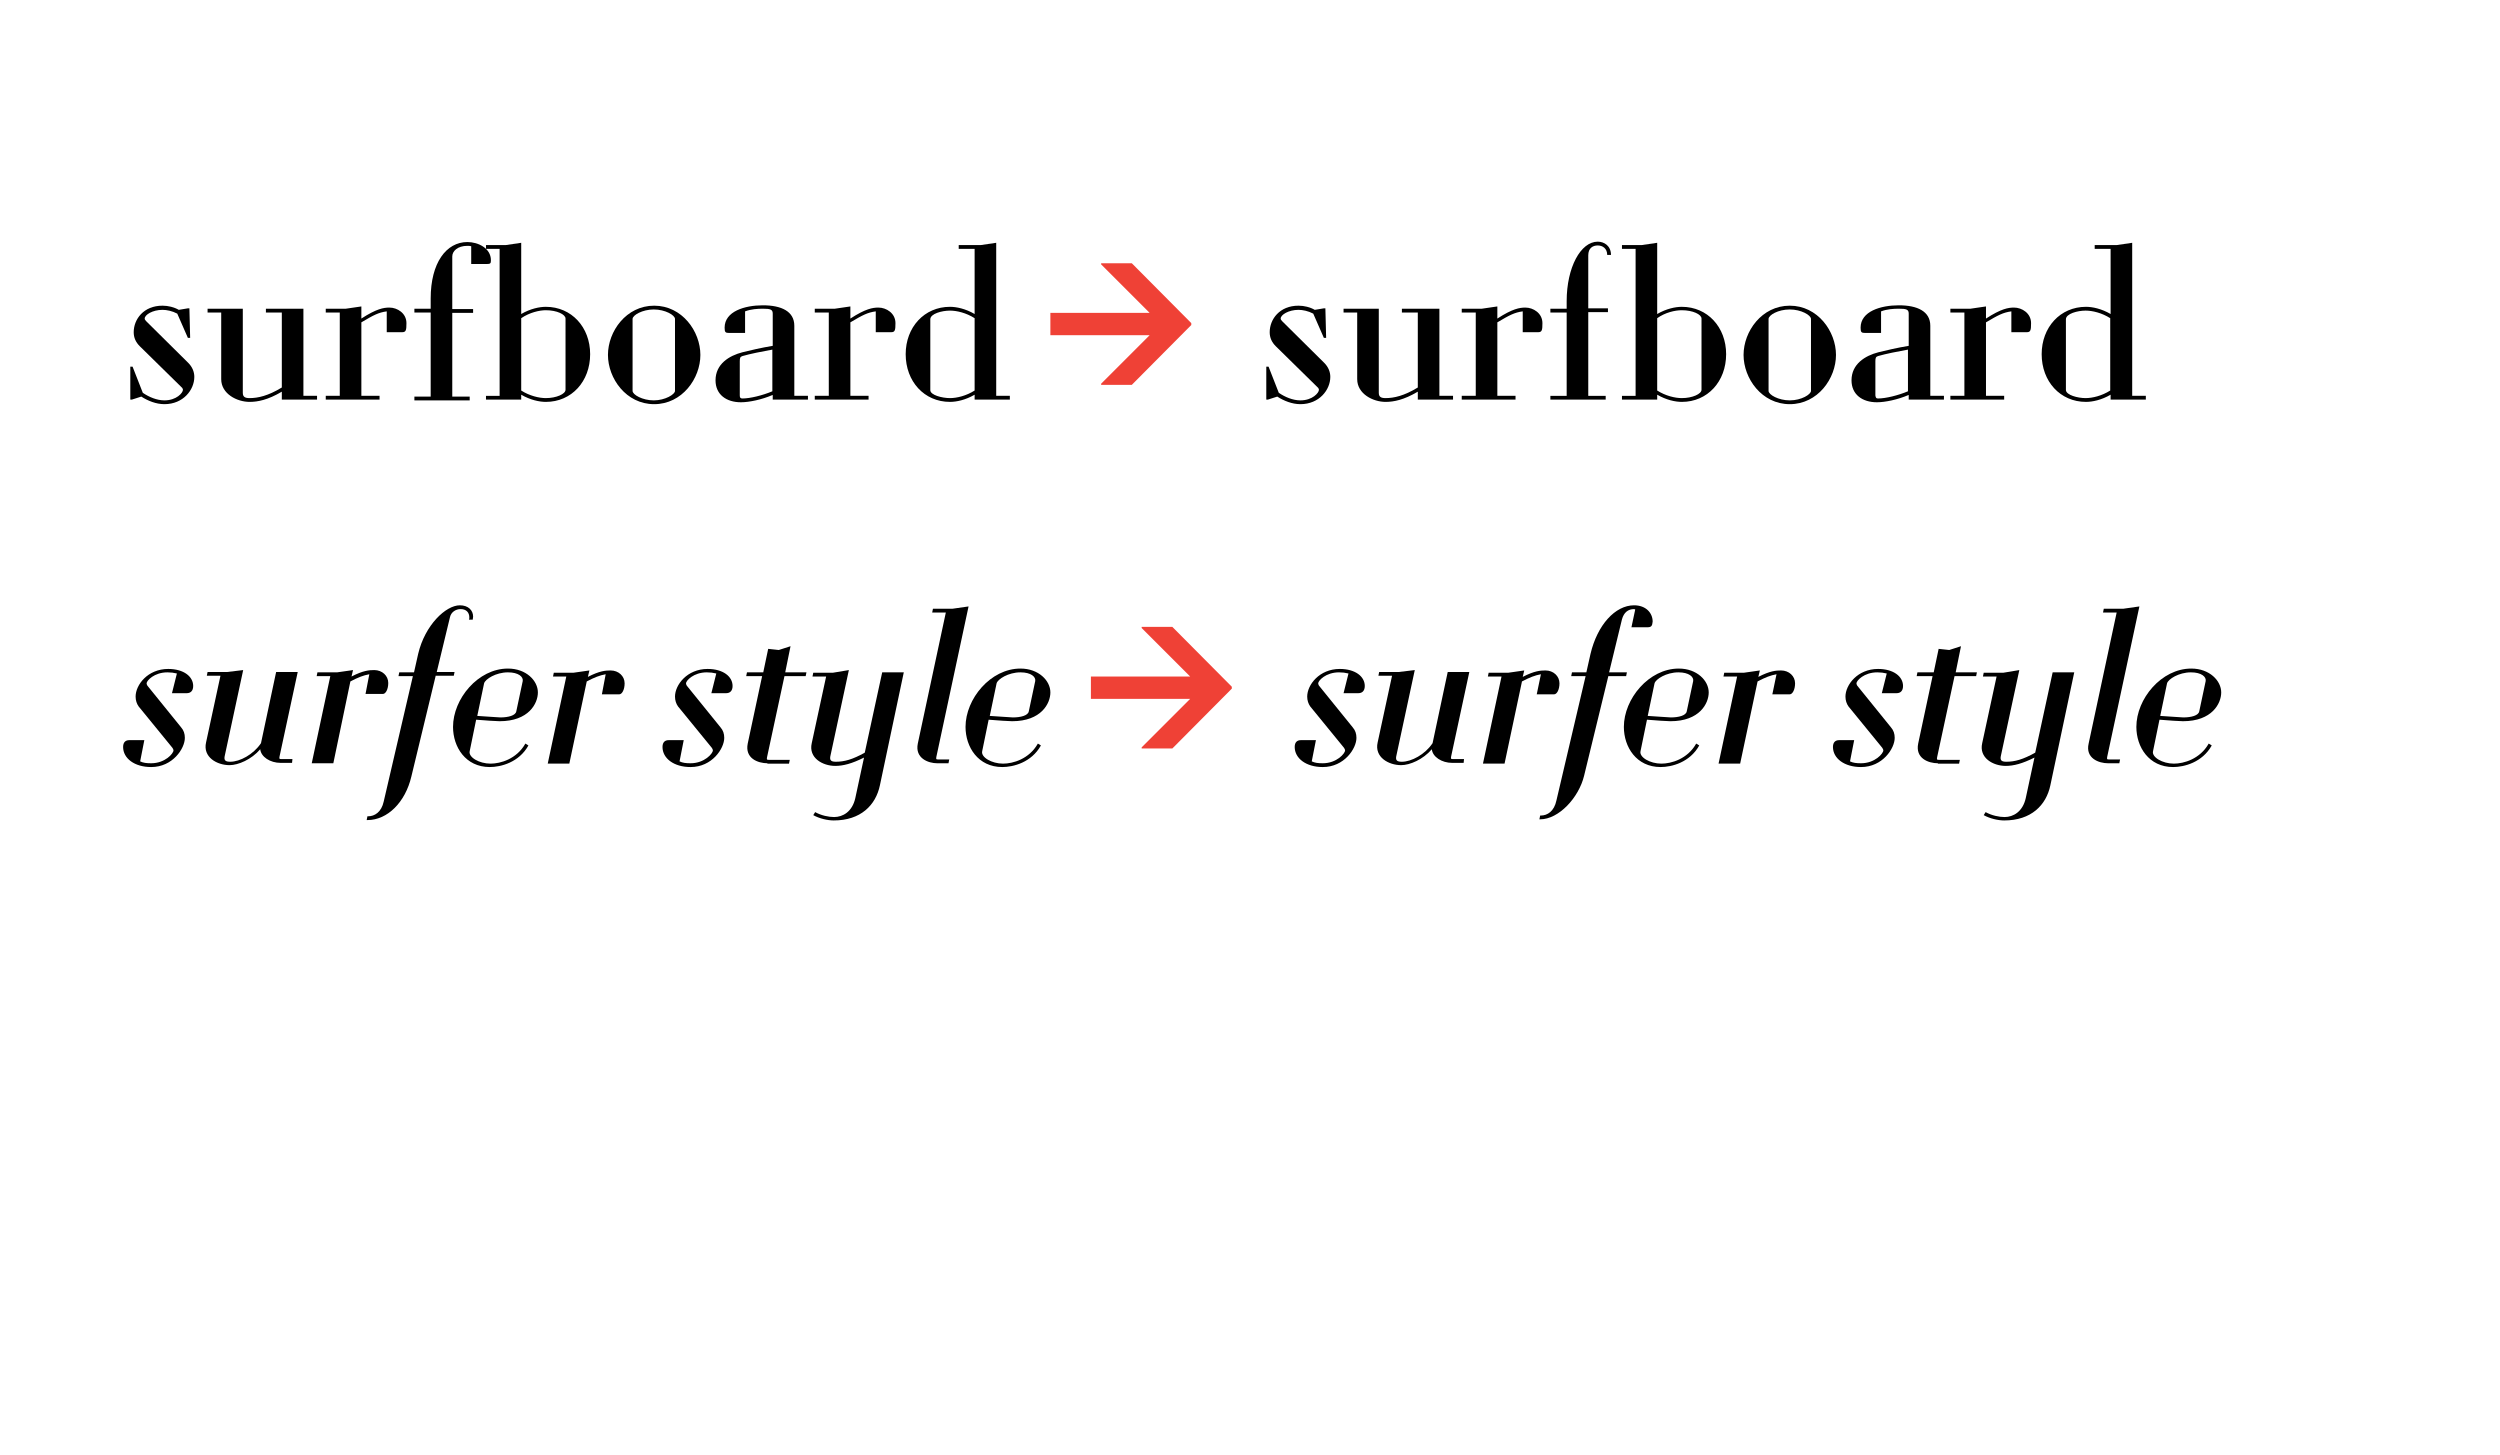 <?xml version="1.0" encoding="utf-8"?>
<!-- Generator: Adobe Illustrator 22.1.0, SVG Export Plug-In . SVG Version: 6.00 Build 0)  -->
<svg version="1.1" id="Layer_1" xmlns="http://www.w3.org/2000/svg" xmlns:xlink="http://www.w3.org/1999/xlink" x="0px" y="0px"
	 viewBox="0 0 660 384" style="enable-background:new 0 0 660 384;" xml:space="preserve">
<style type="text/css">
	.st0{fill:#FFFFFF;}
	.st1{fill:#EF4136;}
</style>
<g>
	<rect class="st0" width="660" height="384"/>
	<g>
		<g>
			<path d="M46.8,82.8c-1.3-0.7-2.8-1-3.9-1c-2.6,0-4.7,1.3-4.7,2.3c0,0.2,0.1,0.4,0.4,0.7l11.1,11c1.1,1.1,1.6,2.4,1.6,3.7
				c0,3.4-2.9,7.2-7.9,7.2c-2.2,0-4.4-0.9-6.1-2l-2.5,0.8h-0.4v-8.7H35l2.7,6.9c1.6,1.1,3.7,2,5.7,2c3.2,0,4.9-2,4.9-2.8
				c0-0.2-0.1-0.3-0.2-0.5l-11.2-11c-1.1-1.1-1.6-2.3-1.6-3.7c0-3.4,2.6-7,7.6-7c1.5,0,3.1,0.4,4.3,1.1l2.4-0.4H50l0.2,7.8h-0.6
				L46.8,82.8z"/>
			<path d="M64.1,81.5v22.2c0,1.1,0.6,1.4,1.8,1.4c2.2,0,4.9-0.6,8.5-2.8V82.5h-4.2v-1h9.9v23h3.6v1h-9.3v-2.1
				c-3.7,2.2-6.4,2.7-8.5,2.7c-3.3,0-7.5-2.1-7.5-6V82.5h-3.6v-1H64.1z"/>
			<path d="M100.2,105.5H86v-1h3.7V82.5H86v-1h5.3l4.1-0.6v3.2c4-2.6,5.9-2.9,7.4-2.9c2.1,0,4.5,1.5,4.5,4.1c0,1.8-0.1,2.4-1.1,2.4
				h-4.1v-5.5c-2.2,0.3-3.5,1-6.7,2.9v19.4h4.8V105.5z"/>
			<path d="M113.7,82.5h-4.3v-1h4.3v-2.7c0-9.4,4.1-14.9,9.7-14.9c2.8,0,6.2,1.6,6.2,4.8c0,0.8-0.1,1-1.1,1h-4.1v-4.7
				c-0.4-0.1-0.7-0.1-1-0.1c-2.6,0-4,1.4-4,2.8v13.9h5.5v1h-5.5v22.1h4.6v1h-14.6v-1h4.3V82.5z"/>
			<path d="M137.6,82.9c2.4-1.4,4.8-1.9,6.5-1.9c6.8,0,11.7,5.4,11.7,12.5c0,7.2-4.9,12.6-11.7,12.6c-1.7,0-4.1-0.5-6.5-1.9v1.3
				h-9.3v-1h3.6V65.7h-3.6v-1h5.2l4.1-0.6V82.9z M137.6,84v19.1c2.2,1.4,4.7,2,6.5,2c2.8,0,5.2-1.1,5.2-2.2V84.1
				c0-1.1-2.3-2.2-5.2-2.2C142.4,81.9,139.8,82.5,137.6,84z"/>
			<path d="M172.7,80.7c7.4,0,12.2,6.8,12.2,13s-4.8,13-12.2,13c-7.4,0-12.2-6.8-12.2-13S165.3,80.7,172.7,80.7z M167,84.2v19
				c0,1,2.6,2.5,5.6,2.5s5.6-1.6,5.6-2.5v-19c0-1-2.6-2.5-5.6-2.5S167,83.2,167,84.2z"/>
			<path d="M203.9,104.3c-2.8,1.2-6.1,1.9-8.3,1.9c-3.8,0-6.7-2-6.7-5.8c0-4.3,3.6-6.5,7.1-7.4c2-0.5,5-1.2,8-1.7v-8.5
				c0-1.1-0.6-1.3-2.6-1.3c-1.4,0-3.1,0.1-4.7,0.7v5.7h-4.2c-1,0-1.2-0.2-1.2-1.4c0-4.3,5.3-5.9,10.1-5.9c4.9,0,8.3,1.6,8.3,5.4
				v18.5h3.6v1h-9.3V104.3z M196,105.2c2,0,5.3-0.8,7.9-1.9v-11c-2.8,0.5-5.8,1.1-7.9,1.7c-0.6,0.2-0.7,0.5-0.7,1.4v9
				C195.3,105,195.5,105.2,196,105.2z"/>
			<path d="M229.3,105.5h-14.2v-1h3.7V82.5h-3.7v-1h5.3l4.1-0.6v3.2c4-2.6,5.9-2.9,7.4-2.9c2.1,0,4.5,1.5,4.5,4.1
				c0,1.8-0.1,2.4-1.1,2.4h-4.1v-5.5c-2.2,0.3-3.5,1-6.7,2.9v19.4h4.8V105.5z"/>
			<path d="M257.3,104.2c-2.4,1.4-4.8,1.9-6.5,1.9c-6.8,0-11.7-5.4-11.7-12.6c0-7.1,4.9-12.5,11.7-12.5c1.7,0,4.1,0.5,6.5,1.9V65.7
				h-4.2v-1h5.8l4.1-0.6v40.4h3.6v1h-9.3V104.2z M250.8,105.1c1.8,0,4.3-0.6,6.5-2V84c-2.2-1.4-4.7-2-6.5-2c-2.1,0-5.2,0.8-5.2,2.3
				v18.7C245.6,104.3,248.7,105.1,250.8,105.1z"/>
			<path class="st1" d="M298.8,101.6h-8.1v-0.3l12.8-12.8h-26.2v-5.9h26.2l-12.8-12.8v-0.3h8.1l15.7,15.8v0.5L298.8,101.6z"/>
			<path d="M346.7,82.8c-1.3-0.7-2.8-1-3.9-1c-2.6,0-4.7,1.3-4.7,2.3c0,0.2,0.1,0.4,0.4,0.7l11.1,11c1.1,1.1,1.6,2.4,1.6,3.7
				c0,3.4-2.9,7.2-7.9,7.2c-2.2,0-4.4-0.9-6.1-2l-2.5,0.8h-0.4v-8.7h0.6l2.7,6.9c1.6,1.1,3.7,2,5.7,2c3.2,0,4.9-2,4.9-2.8
				c0-0.2-0.1-0.3-0.2-0.5l-11.2-11c-1.1-1.1-1.6-2.3-1.6-3.7c0-3.4,2.6-7,7.6-7c1.5,0,3.1,0.4,4.3,1.1l2.4-0.4h0.4l0.2,7.8h-0.6
				L346.7,82.8z"/>
			<path d="M364,81.5v22.2c0,1.1,0.6,1.4,1.8,1.4c2.2,0,4.9-0.6,8.5-2.8V82.5h-4.2v-1h9.9v23h3.6v1h-9.3v-2.1
				c-3.7,2.2-6.4,2.7-8.5,2.7c-3.3,0-7.5-2.1-7.5-6V82.5h-3.6v-1H364z"/>
			<path d="M400.1,105.5h-14.2v-1h3.7V82.5h-3.7v-1h5.3l4.1-0.6v3.2c4-2.6,5.9-2.9,7.4-2.9c2.1,0,4.5,1.5,4.5,4.1
				c0,1.8-0.1,2.4-1.1,2.4h-4.1v-5.5c-2.2,0.3-3.5,1-6.7,2.9v19.4h4.8V105.5z"/>
			<path d="M413.6,82.5h-4.3v-1h4.3v-2c0-8.9,3.7-15.7,8.2-15.7c1.7,0,3.5,1.1,3.5,3.5h-1c0-1.7-1.2-2.5-2.5-2.5s-2.5,0.7-2.5,2.6
				v14h5.2v1h-5.2v22.1h4.6v1h-14.6v-1h4.3V82.5z"/>
			<path d="M437.5,82.9c2.4-1.4,4.8-1.9,6.5-1.9c6.8,0,11.7,5.4,11.7,12.5c0,7.2-4.9,12.6-11.7,12.6c-1.7,0-4.1-0.5-6.5-1.9v1.3
				h-9.3v-1h3.6V65.7h-3.6v-1h5.2l4.1-0.6V82.9z M437.5,84v19.1c2.2,1.4,4.7,2,6.5,2c2.8,0,5.2-1.1,5.2-2.2V84.1
				c0-1.1-2.3-2.2-5.2-2.2C442.2,81.9,439.6,82.5,437.5,84z"/>
			<path d="M472.5,80.7c7.4,0,12.2,6.8,12.2,13s-4.8,13-12.2,13c-7.4,0-12.2-6.8-12.2-13S465.1,80.7,472.5,80.7z M466.9,84.2v19
				c0,1,2.6,2.5,5.6,2.5c3.1,0,5.6-1.6,5.6-2.5v-19c0-1-2.6-2.5-5.6-2.5C469.4,81.7,466.9,83.2,466.9,84.2z"/>
			<path d="M503.8,104.3c-2.8,1.2-6.1,1.9-8.3,1.9c-3.8,0-6.7-2-6.7-5.8c0-4.3,3.6-6.5,7.1-7.4c2-0.5,5-1.2,8-1.7v-8.5
				c0-1.1-0.6-1.3-2.6-1.3c-1.4,0-3.1,0.1-4.7,0.7v5.7h-4.2c-1,0-1.2-0.2-1.2-1.4c0-4.3,5.3-5.9,10.1-5.9c4.9,0,8.3,1.6,8.3,5.4
				v18.5h3.6v1h-9.3V104.3z M495.8,105.2c2,0,5.3-0.8,7.9-1.9v-11c-2.8,0.5-5.8,1.1-7.9,1.7c-0.6,0.2-0.7,0.5-0.7,1.4v9
				C495.2,105,495.3,105.2,495.8,105.2z"/>
			<path d="M529.1,105.5h-14.2v-1h3.7V82.5h-3.7v-1h5.3l4.1-0.6v3.2c4-2.6,5.9-2.9,7.4-2.9c2.1,0,4.5,1.5,4.5,4.1
				c0,1.8-0.1,2.4-1.1,2.4h-4.1v-5.5c-2.2,0.3-3.5,1-6.7,2.9v19.4h4.8V105.5z"/>
			<path d="M557.2,104.2c-2.4,1.4-4.8,1.9-6.5,1.9c-6.8,0-11.7-5.4-11.7-12.6c0-7.1,4.9-12.5,11.7-12.5c1.7,0,4.1,0.5,6.5,1.9V65.7
				H553v-1h5.8l4.1-0.6v40.4h3.6v1h-9.3V104.2z M550.6,105.1c1.8,0,4.3-0.6,6.5-2V84c-2.2-1.4-4.7-2-6.5-2c-2.1,0-5.2,0.8-5.2,2.3
				v18.7C545.5,104.3,548.5,105.1,550.6,105.1z"/>
			<path d="M45.4,183l1.3-5.2c-0.8-0.2-1.6-0.3-2.5-0.3c-3.5,0-5.5,2.2-5.5,2.9c0,0.2,0.1,0.4,0.2,0.6l8.9,11c0.7,0.8,1,1.7,1,2.8
				c0,2.8-3.2,7.7-8.9,7.7c-4.4,0-7.4-2.3-7.4-5.3c0-1.3,0.7-1.8,1.6-1.8h4l-1.1,5.6c0.8,0.4,1.7,0.5,2.9,0.5c3.7,0,5.9-2.6,5.9-3.4
				c0-0.2-0.1-0.4-0.3-0.7l-8.9-10.9c-0.5-0.7-0.8-1.6-0.8-2.6c0-3.1,3.2-7.3,8.6-7.3c4.1,0,6.6,2,6.6,4.5c0,1.3-0.7,1.9-1.7,1.9
				H45.4z"/>
			<path d="M64.2,176.9l-4.9,22.8c-0.2,1.1,0.3,1.4,1.5,1.4c2.5,0,6.1-1.9,8.1-4.9l4-18.8h5.7l-4.8,22.3c-0.1,0.6-0.1,0.7,0.5,0.7
				h2.9l-0.1,1h-3c-2.8,0-5.2-1.6-5.4-3.6c-2.3,2.7-5.8,4.2-8.1,4.2c-3.3,0-7.1-2.1-6.2-6l3.8-17.6h-3.6l0.2-1H60L64.2,176.9z"/>
			<path d="M97.5,178c-1.6,0.3-2.9,0.8-5,1.9L88,201.5h-5.7l4.9-23h-3.6l0.2-1H89l4.2-0.6l-0.4,1.7c3.1-1.6,4.7-1.7,6-1.7
				c2.1,0,3.7,1.5,3.7,3.4c0,1.7-0.7,2.9-1.4,2.9h-4.6L97.5,178z"/>
			<path d="M115,178.5l-6.4,26.5c-1.6,6.8-6.3,11.5-11.6,11.5h-0.2l0.2-1h0.2c1.7,0,3.5-1.1,4.1-3.9l7.7-33.1h-3.8l0.2-1h3.9
				l1.1-4.9c1.8-7.6,7.3-12.8,11-12.8c2.2,0,3.5,1.3,3.5,3c0,0.2-0.1,0.6-0.1,0.8h-1c0.1-0.2,0.1-0.4,0.1-0.6c0-1.3-0.8-2.2-2.3-2.2
				c-1.3,0-2.5,0.8-2.8,2.1l-3.5,14.5h4.7l-0.2,1H115z"/>
			<path d="M129.3,202.5c-6.4,0-9.7-5.3-9.7-10.6c0-7.4,6.6-15.4,14.5-15.4c4.8,0,7.9,3.2,7.9,6.3c0,2.9-2.4,7.6-10.1,7.6
				c-0.7,0-4-0.2-6.2-0.4l-1.7,8.3c-0.4,1.6,2.5,3.3,5.5,3.3c2.6,0,6.9-1.2,9.2-5.3l0.8,0.5C137,201.3,132.2,202.5,129.3,202.5z
				 M126,189c1.9,0.1,5.5,0.4,6.1,0.4c2.1,0,4-0.5,4.2-1.6l1.7-8c0.2-1.1-1.1-2.3-3.9-2.3c-3.2,0-6,1.8-6.3,2.9L126,189z"/>
			<path d="M159.9,178c-1.6,0.3-2.9,0.8-5,1.9l-4.6,21.7h-5.7l4.9-23H146l0.2-1h5.2l4.2-0.6l-0.4,1.7c3.1-1.6,4.7-1.7,6-1.7
				c2.1,0,3.7,1.5,3.7,3.4c0,1.7-0.7,2.9-1.4,2.9h-4.6L159.9,178z"/>
			<path d="M187.8,183l1.3-5.2c-0.8-0.2-1.6-0.3-2.5-0.3c-3.5,0-5.5,2.2-5.5,2.9c0,0.2,0.1,0.4,0.2,0.6l8.9,11c0.7,0.8,1,1.7,1,2.8
				c0,2.8-3.2,7.7-8.9,7.7c-4.4,0-7.4-2.3-7.4-5.3c0-1.3,0.7-1.8,1.6-1.8h4l-1.1,5.6c0.8,0.4,1.7,0.5,2.9,0.5c3.7,0,5.9-2.6,5.9-3.4
				c0-0.2-0.1-0.4-0.3-0.7l-8.9-10.9c-0.5-0.7-0.8-1.6-0.8-2.6c0-3.1,3.2-7.3,8.6-7.3c4.1,0,6.6,2,6.6,4.5c0,1.3-0.7,1.9-1.7,1.9
				H187.8z"/>
			<path d="M202.6,201.5c-2.5,0-6-1.3-5.2-5.2l3.8-17.8H197l0.2-1h4.3l1.3-6.2l2.8,0.3l3.1-1l-1.4,6.9h5.6l-0.2,1h-5.6l-4.6,21.4
				c-0.1,0.6-0.1,0.7,0.5,0.7h5.5l-0.2,1H202.6z"/>
			<path d="M224.1,176.9l-4.9,22.8c-0.2,1.1,0.3,1.4,1.5,1.4c2.2,0,4.4-0.6,7.6-2.4l4.6-21.2h5.7l-6.3,29.8
				c-1.1,5.3-5.1,9.3-12.2,9.3c-1.6,0-3.8-0.5-5.4-1.4l0.5-0.8c1.6,0.9,3.6,1.3,5,1.3c2.3,0,4.8-1.4,5.6-5l2.3-10.7
				c-3.2,1.6-5.5,2.2-7.6,2.2c-3.3,0-7.1-2.1-6.2-6l3.8-17.6h-3.6l0.2-1h5.2L224.1,176.9z"/>
			<path d="M242.3,196.3l7.4-34.6h-3.6l0.2-1h5.2l4.2-0.6l-8.5,39.7c-0.1,0.6-0.1,0.7,0.5,0.7h2.9l-0.2,1h-3
				C245.1,201.5,241.5,200.2,242.3,196.3z"/>
			<path d="M264.6,202.5c-6.4,0-9.7-5.3-9.7-10.6c0-7.4,6.6-15.4,14.5-15.4c4.8,0,7.9,3.2,7.9,6.3c0,2.9-2.4,7.6-10.1,7.6
				c-0.7,0-4-0.2-6.2-0.4l-1.7,8.3c-0.4,1.6,2.5,3.3,5.5,3.3c2.6,0,6.9-1.2,9.2-5.3l0.8,0.5C272.3,201.3,267.5,202.5,264.6,202.5z
				 M261.3,189c1.9,0.1,5.5,0.4,6.1,0.4c2.1,0,4-0.5,4.2-1.6l1.7-8c0.2-1.1-1.1-2.3-3.9-2.3c-3.2,0-6,1.8-6.3,2.9L261.3,189z"/>
			<path class="st1" d="M309.5,197.6h-8.1v-0.3l12.8-12.8h-26.2v-5.9h26.2l-12.8-12.8v-0.3h8.1l15.7,15.8v0.5L309.5,197.6z"/>
			<path d="M354.7,183l1.3-5.2c-0.8-0.2-1.6-0.3-2.5-0.3c-3.5,0-5.5,2.2-5.5,2.9c0,0.2,0.1,0.4,0.2,0.6l8.9,11c0.7,0.8,1,1.7,1,2.8
				c0,2.8-3.2,7.7-8.9,7.7c-4.4,0-7.4-2.3-7.4-5.3c0-1.3,0.7-1.8,1.6-1.8h4l-1.1,5.6c0.8,0.4,1.7,0.5,2.9,0.5c3.7,0,5.9-2.6,5.9-3.4
				c0-0.2-0.1-0.4-0.3-0.7l-8.9-10.9c-0.5-0.7-0.8-1.6-0.8-2.6c0-3.1,3.2-7.3,8.6-7.3c4.1,0,6.6,2,6.6,4.5c0,1.3-0.7,1.9-1.7,1.9
				H354.7z"/>
			<path d="M373.5,176.9l-4.9,22.8c-0.2,1.1,0.3,1.4,1.5,1.4c2.5,0,6.1-1.9,8.1-4.9l4-18.8h5.7l-4.8,22.3c-0.1,0.6-0.1,0.7,0.5,0.7
				h2.9l-0.1,1h-3c-2.8,0-5.2-1.6-5.4-3.6c-2.3,2.7-5.8,4.2-8.1,4.2c-3.3,0-7.1-2.1-6.2-6l3.8-17.6h-3.6l0.2-1h5.2L373.5,176.9z"/>
			<path d="M406.8,178c-1.6,0.3-2.9,0.8-5,1.9l-4.6,21.7h-5.7l4.9-23h-3.6l0.2-1h5.2l4.2-0.6l-0.4,1.7c3.1-1.6,4.7-1.7,6-1.7
				c2.1,0,3.7,1.5,3.7,3.4c0,1.7-0.7,2.9-1.4,2.9h-4.6L406.8,178z"/>
			<path d="M418.6,178.5h-3.8l0.2-1h3.8l1.1-4.9c1.8-7.6,6.5-12.8,11.5-12.8c3.1,0,4.9,2,4.9,4.3c-0.1,1.2-0.4,1.5-1.4,1.5h-4.2
				l1-4.7l-0.3-0.1c-1.6,0-2.7,0.9-3.2,2.7l-3.4,14h4.7l-0.2,1h-4.7l-6.4,26.3c-1.4,5.8-6.7,11.5-11.6,11.5h-0.2l0.2-1h0.2
				c1.7,0,3.5-1.1,4.1-4L418.6,178.5z"/>
			<path d="M438.4,202.5c-6.4,0-9.7-5.3-9.7-10.6c0-7.4,6.6-15.4,14.5-15.4c4.8,0,7.9,3.2,7.9,6.3c0,2.9-2.4,7.6-10.1,7.6
				c-0.7,0-4-0.2-6.2-0.4l-1.7,8.3c-0.4,1.6,2.5,3.3,5.5,3.3c2.6,0,6.9-1.2,9.2-5.3l0.8,0.5C446.1,201.3,441.3,202.5,438.4,202.5z
				 M435,189c1.9,0.1,5.5,0.4,6.1,0.4c2.1,0,4-0.5,4.2-1.6l1.7-8c0.2-1.1-1.1-2.3-3.9-2.3c-3.2,0-6,1.8-6.3,2.9L435,189z"/>
			<path d="M469,178c-1.6,0.3-2.9,0.8-5,1.9l-4.6,21.7h-5.7l4.9-23H455l0.2-1h5.2l4.2-0.6l-0.4,1.7c3.1-1.6,4.7-1.7,6-1.7
				c2.1,0,3.7,1.5,3.7,3.4c0,1.7-0.7,2.9-1.4,2.9h-4.6L469,178z"/>
			<path d="M496.8,183l1.3-5.2c-0.8-0.2-1.6-0.3-2.5-0.3c-3.5,0-5.5,2.2-5.5,2.9c0,0.2,0.1,0.4,0.2,0.6l8.9,11c0.7,0.8,1,1.7,1,2.8
				c0,2.8-3.2,7.7-8.9,7.7c-4.4,0-7.4-2.3-7.4-5.3c0-1.3,0.7-1.8,1.6-1.8h4l-1.1,5.6c0.8,0.4,1.7,0.5,2.9,0.5c3.7,0,5.9-2.6,5.9-3.4
				c0-0.2-0.1-0.4-0.3-0.7l-8.9-10.9c-0.5-0.7-0.8-1.6-0.8-2.6c0-3.1,3.2-7.3,8.6-7.3c4.1,0,6.6,2,6.6,4.5c0,1.3-0.7,1.9-1.7,1.9
				H496.8z"/>
			<path d="M511.6,201.5c-2.5,0-6-1.3-5.2-5.2l3.8-17.8H506l0.2-1h4.3l1.3-6.2l2.8,0.3l3.1-1l-1.4,6.9h5.6l-0.2,1H516l-4.6,21.4
				c-0.1,0.6-0.1,0.7,0.5,0.7h5.5l-0.2,1H511.6z"/>
			<path d="M533.1,176.9l-4.9,22.8c-0.2,1.1,0.3,1.4,1.5,1.4c2.2,0,4.4-0.6,7.6-2.4l4.6-21.2h5.7l-6.3,29.8
				c-1.1,5.3-5.1,9.3-12.2,9.3c-1.6,0-3.8-0.5-5.4-1.4l0.5-0.8c1.6,0.9,3.6,1.3,5,1.3c2.3,0,4.8-1.4,5.6-5l2.3-10.7
				c-3.2,1.6-5.5,2.2-7.6,2.2c-3.3,0-7.1-2.1-6.2-6l3.8-17.6h-3.6l0.2-1h5.2L533.1,176.9z"/>
			<path d="M551.4,196.3l7.4-34.6h-3.6l0.2-1h5.2l4.2-0.6l-8.5,39.7c-0.1,0.6-0.1,0.7,0.5,0.7h2.9l-0.2,1h-3
				C554.1,201.5,550.5,200.2,551.4,196.3z"/>
			<path d="M573.7,202.5c-6.4,0-9.7-5.3-9.7-10.6c0-7.4,6.6-15.4,14.5-15.4c4.8,0,7.9,3.2,7.9,6.3c0,2.9-2.4,7.6-10.1,7.6
				c-0.7,0-4-0.2-6.2-0.4l-1.7,8.3c-0.4,1.6,2.5,3.3,5.5,3.3c2.6,0,6.9-1.2,9.2-5.3l0.8,0.5C581.4,201.3,576.6,202.5,573.7,202.5z
				 M570.3,189c1.9,0.1,5.5,0.4,6.1,0.4c2.1,0,4-0.5,4.2-1.6l1.7-8c0.2-1.1-1.1-2.3-3.9-2.3c-3.2,0-6,1.8-6.3,2.9L570.3,189z"/>
		</g>
	</g>
</g>
</svg>
